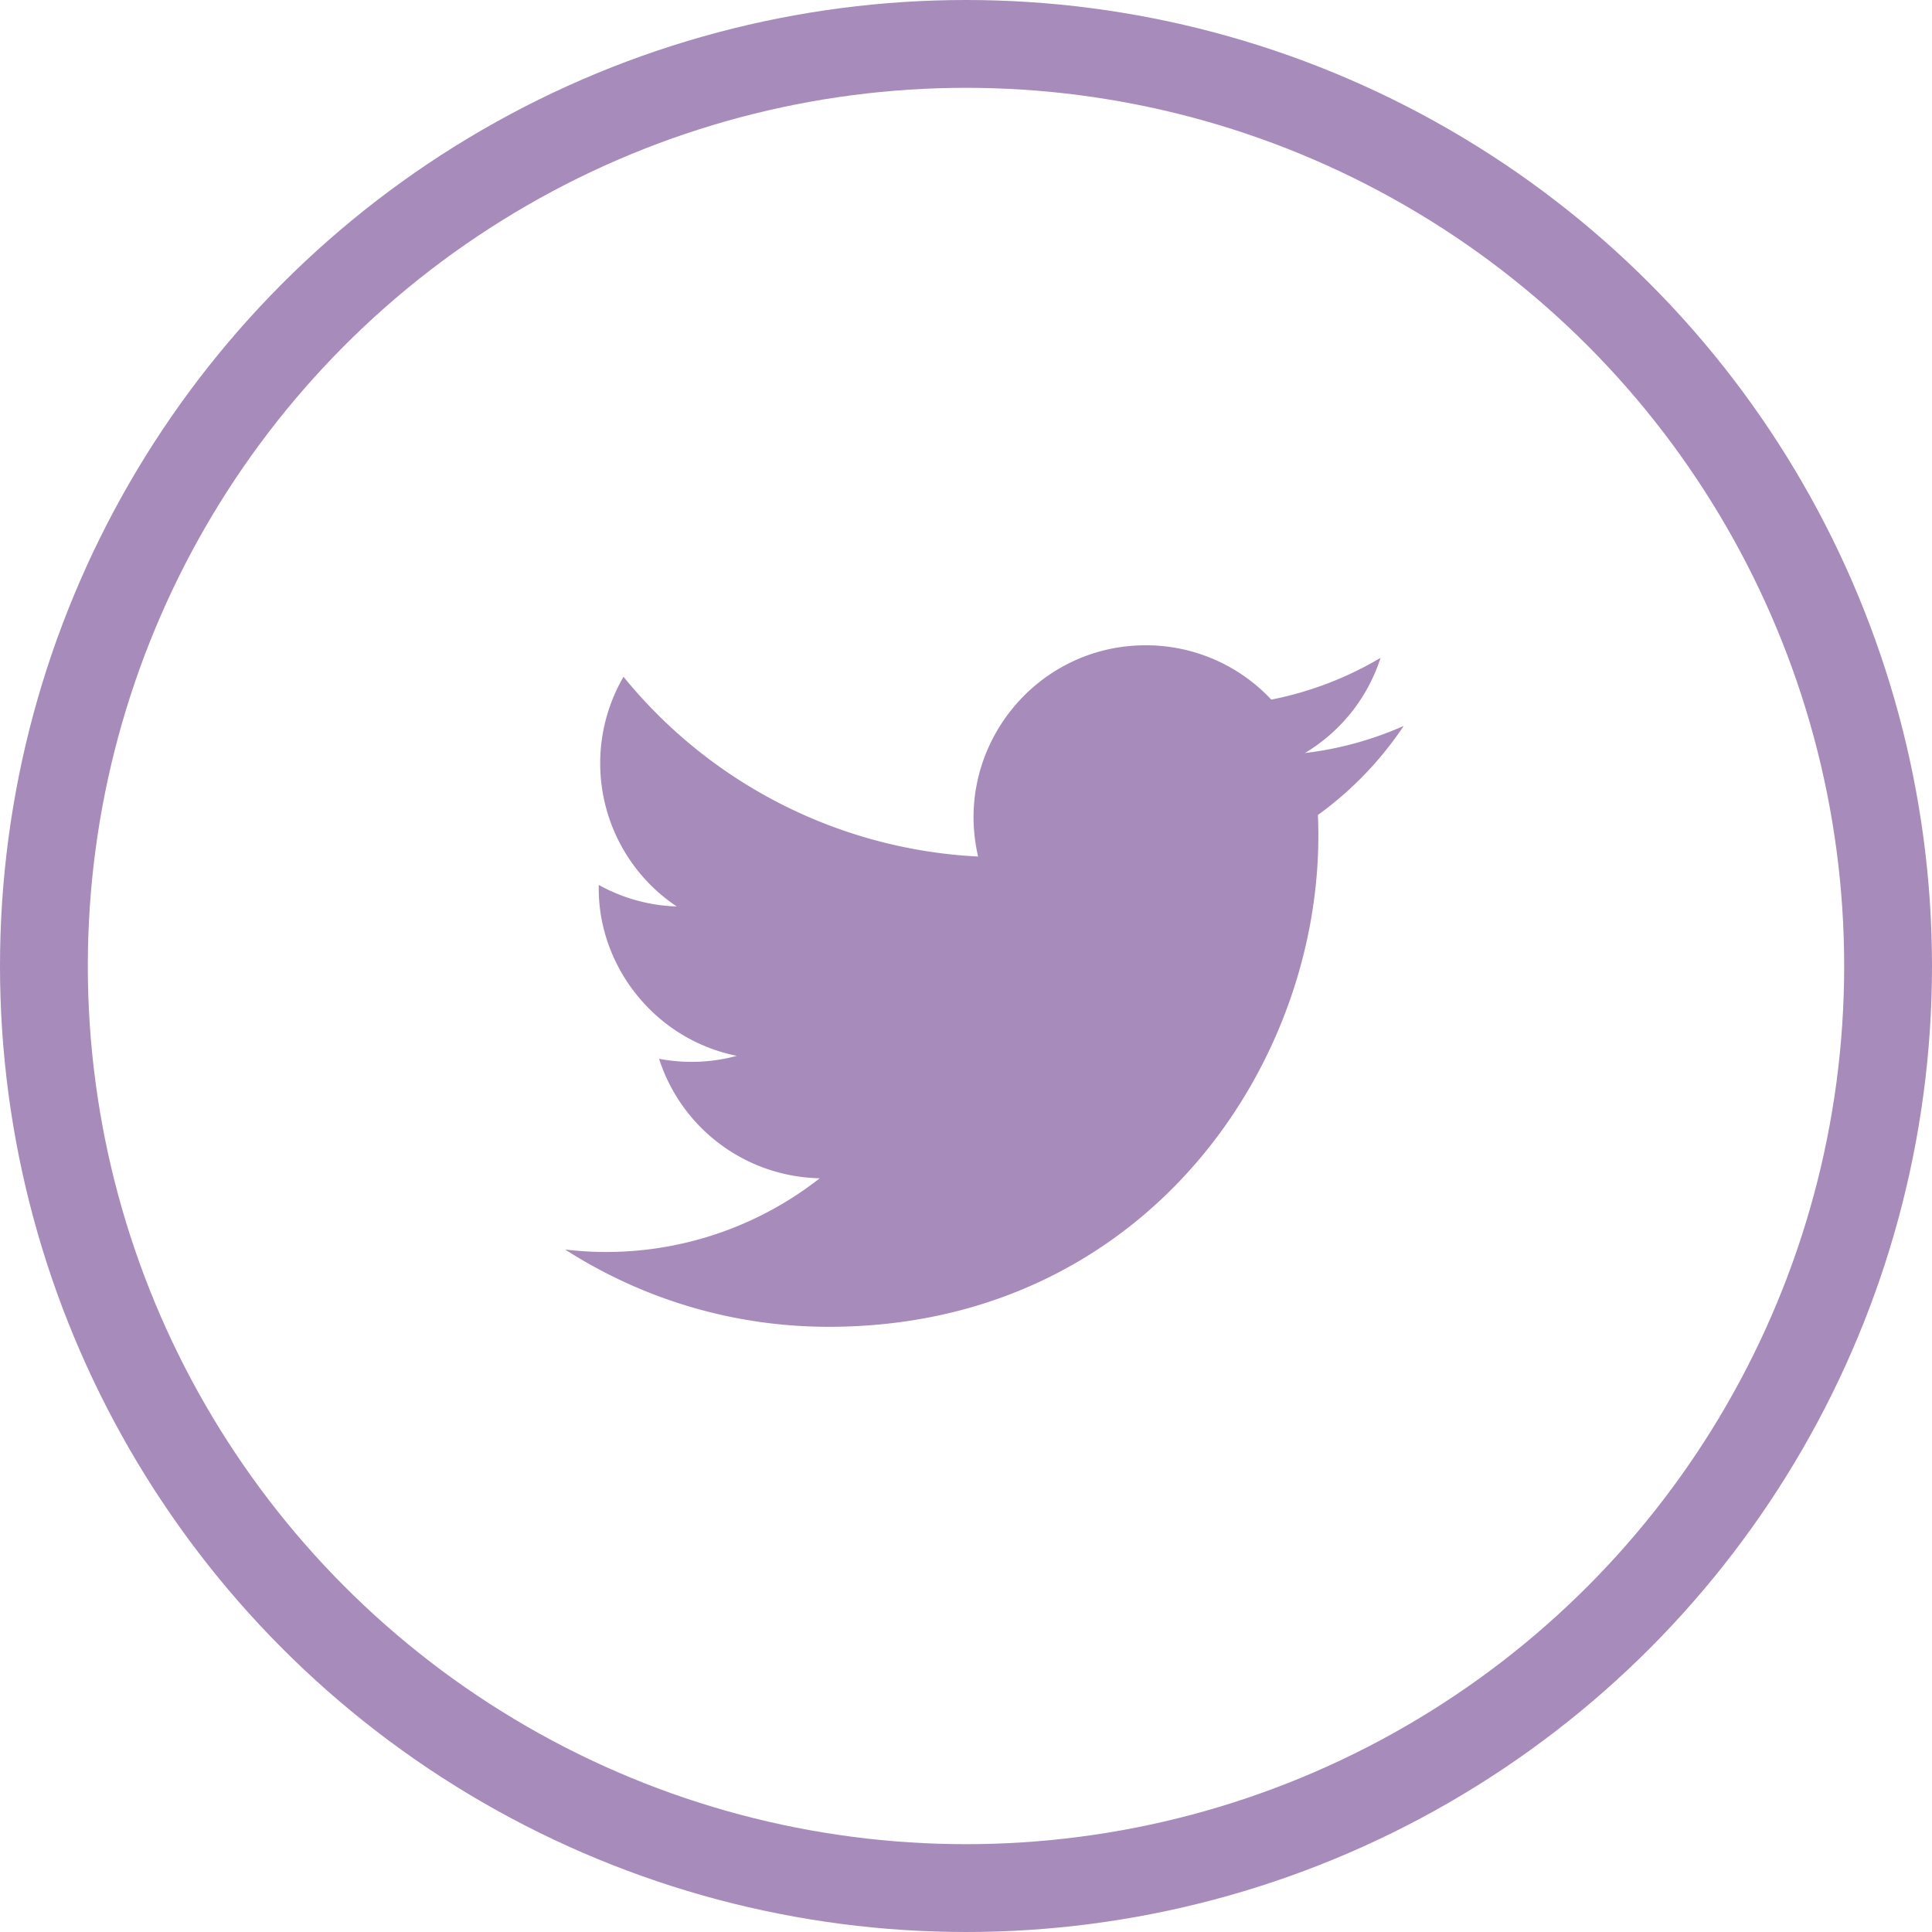 <svg xmlns="http://www.w3.org/2000/svg" width="44" height="44" viewBox="0 0 44 44"><g fill="none" fill-rule="evenodd" transform="translate(1 1)"><path fill="#A68BBB" d="M29.014 17.561c.247 5.512-3.863 11.656-11.138 11.656-2.213 0-4.272-.649-6.006-1.76a7.878 7.878 0 0 0 5.8-1.623 3.922 3.922 0 0 1-3.66-2.721 3.93 3.93 0 0 0 1.77-.067c-1.885-.379-3.185-2.076-3.143-3.892.528.294 1.133.47 1.775.49a3.922 3.922 0 0 1-1.212-5.231 11.123 11.123 0 0 0 8.076 4.094c-.572-2.451 1.288-4.811 3.817-4.811a3.91 3.91 0 0 1 2.86 1.237 7.836 7.836 0 0 0 2.488-.951 3.926 3.926 0 0 1-1.723 2.168 7.826 7.826 0 0 0 2.25-.617 7.955 7.955 0 0 1-1.954 2.028"/><circle cx="21" cy="21" r="21" stroke="#A68BBB" stroke-width="2"/></g></svg>